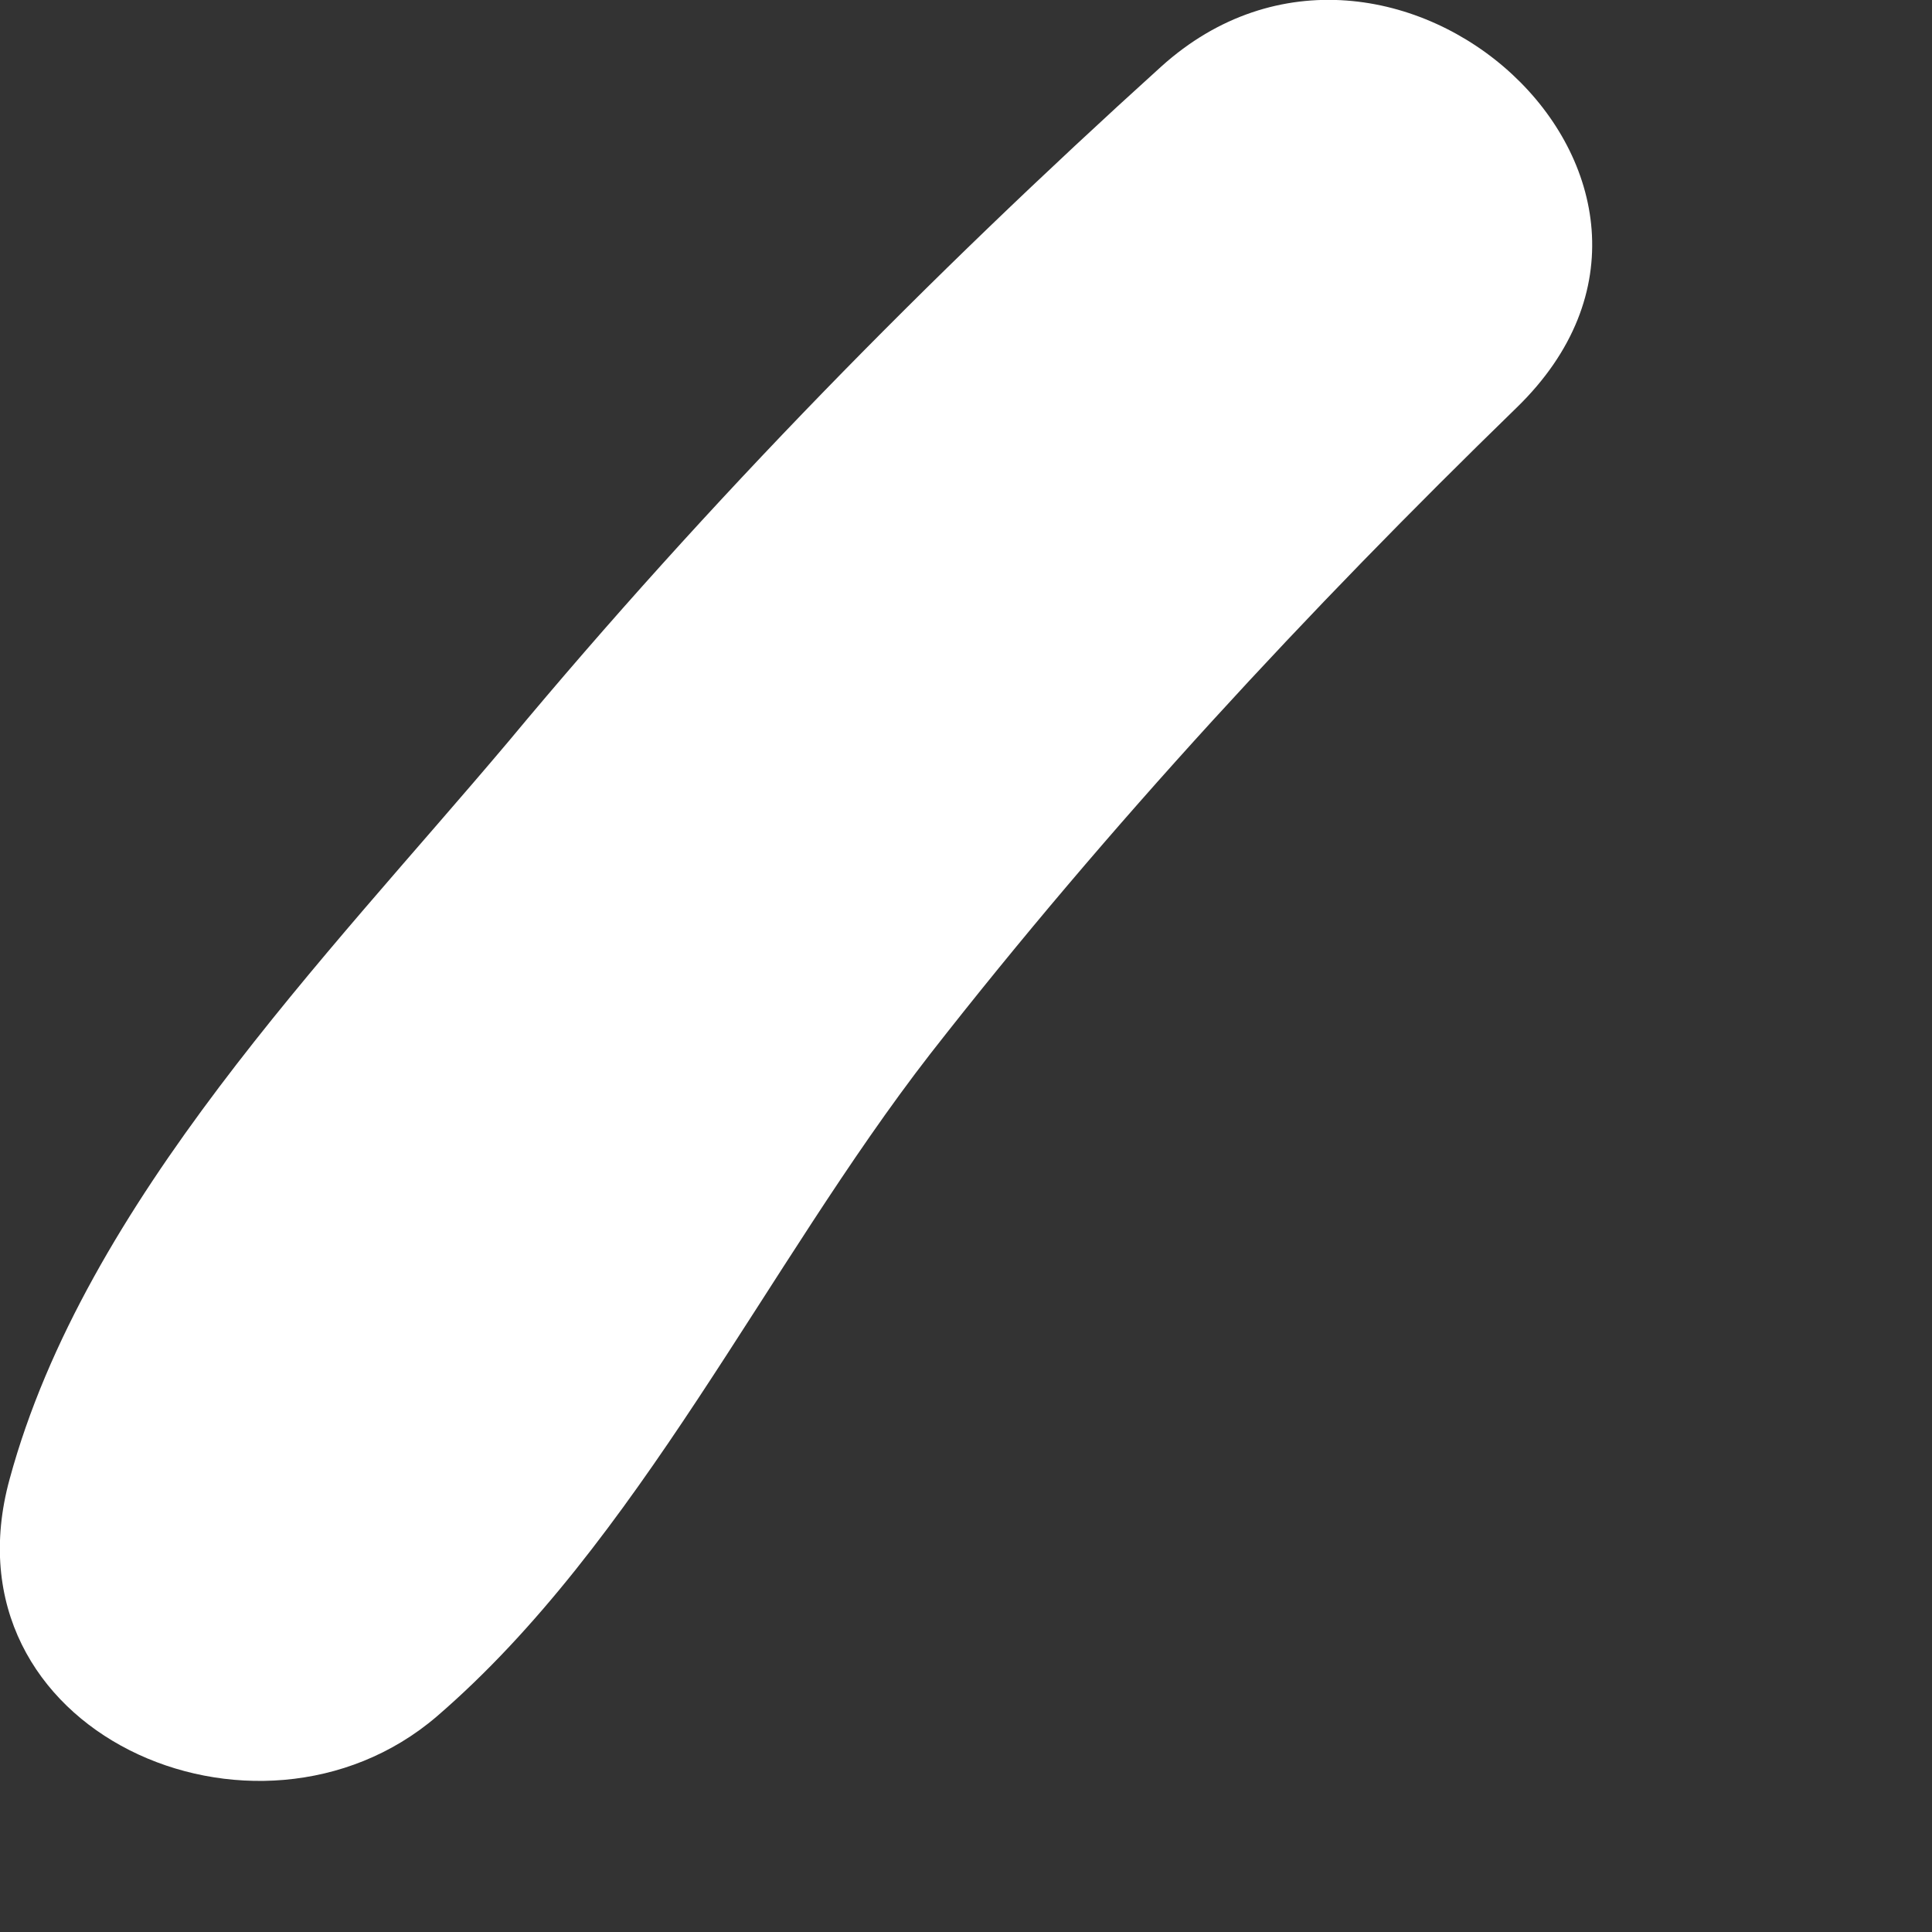 <?xml version="1.0" encoding="utf-8"?>
<svg xmlns="http://www.w3.org/2000/svg" fill="none" height="100%" overflow="visible" preserveAspectRatio="none" style="display: block;" viewBox="0 0 2 2" width="100%">
<rect x="0" y="0" width="2" height="2" fill="#333333" stroke="none"/>
<path d="M1.202 0.069C1.44 -0.146 1.811 0.188 1.57 0.422C1.354 0.632 1.148 0.854 0.963 1.091C0.793 1.31 0.661 1.597 0.452 1.777C0.266 1.936 -0.062 1.793 0.01 1.531C0.088 1.244 0.338 0.991 0.526 0.768C0.734 0.518 0.961 0.287 1.202 0.069Z" fill="white" id="Vector"/>
</svg>